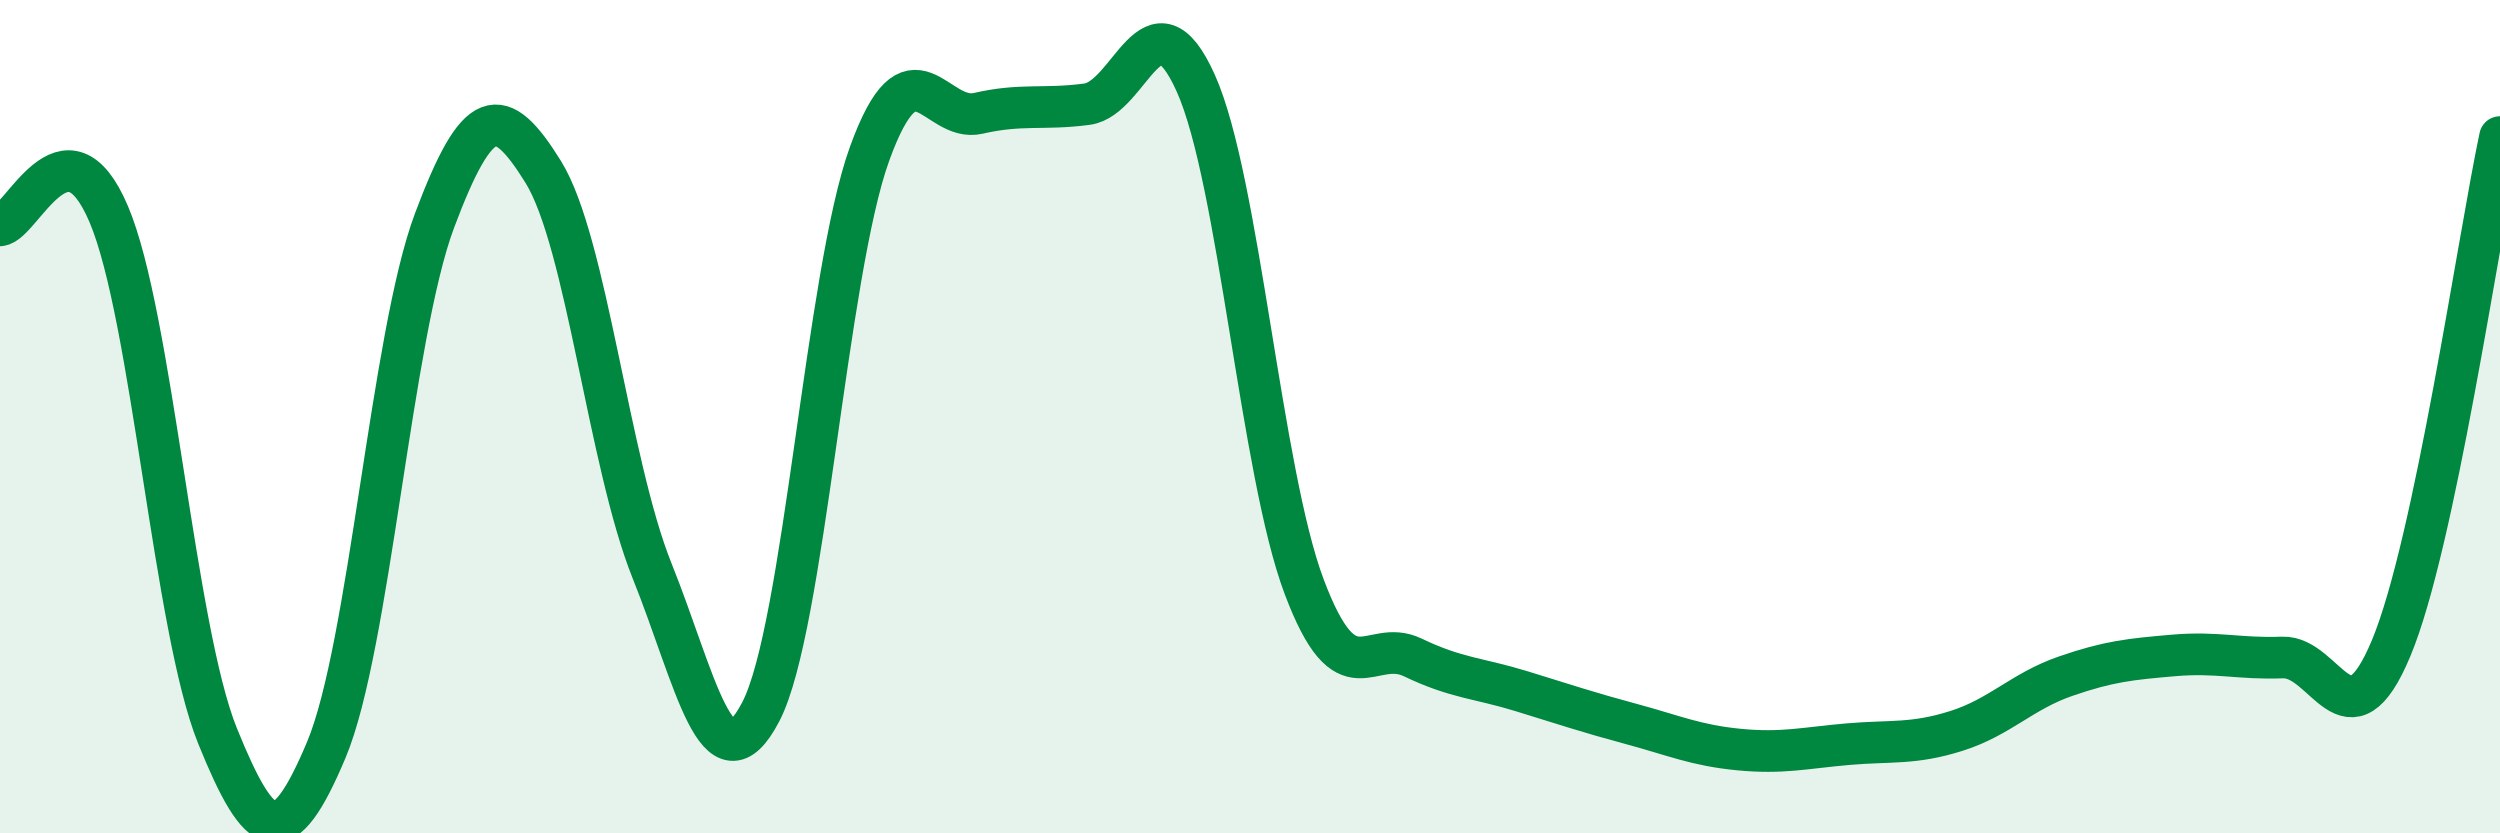 
    <svg width="60" height="20" viewBox="0 0 60 20" xmlns="http://www.w3.org/2000/svg">
      <path
        d="M 0,5.41 C 0.52,5.36 1.57,2.69 2.61,5.14 C 3.65,7.59 4.18,15.09 5.22,17.66 C 6.26,20.23 6.79,20.47 7.83,18 C 8.87,15.53 9.39,8.06 10.43,5.29 C 11.47,2.52 12,2.45 13.04,4.13 C 14.08,5.81 14.61,11.11 15.65,13.7 C 16.69,16.29 17.22,19.08 18.26,17.08 C 19.3,15.08 19.83,6.56 20.87,3.69 C 21.91,0.82 22.44,2.96 23.48,2.72 C 24.52,2.48 25.05,2.64 26.09,2.5 C 27.13,2.36 27.66,-0.32 28.7,2 C 29.74,4.32 30.26,11.32 31.3,14.08 C 32.34,16.84 32.87,15.28 33.91,15.78 C 34.95,16.28 35.48,16.27 36.52,16.59 C 37.56,16.91 38.09,17.09 39.13,17.37 C 40.17,17.65 40.7,17.89 41.74,17.99 C 42.78,18.09 43.31,17.95 44.35,17.86 C 45.39,17.77 45.92,17.87 46.96,17.54 C 48,17.21 48.53,16.59 49.57,16.23 C 50.61,15.87 51.13,15.82 52.17,15.73 C 53.21,15.64 53.74,15.82 54.78,15.78 C 55.82,15.74 56.35,18.05 57.39,15.55 C 58.43,13.05 59.48,5.74 60,3.29L60 20L0 20Z"
        fill="#008740"
        opacity="0.1"
        stroke-linecap="round"
        stroke-linejoin="round"
      />
      <path
        d="M 0,5.41 C 0.52,5.36 1.57,2.69 2.61,5.14 C 3.65,7.59 4.18,15.09 5.22,17.66 C 6.26,20.23 6.79,20.47 7.83,18 C 8.87,15.53 9.39,8.06 10.43,5.29 C 11.47,2.52 12,2.45 13.04,4.13 C 14.08,5.81 14.61,11.11 15.65,13.7 C 16.69,16.29 17.22,19.08 18.26,17.08 C 19.3,15.08 19.83,6.56 20.87,3.69 C 21.91,0.82 22.44,2.96 23.48,2.72 C 24.52,2.48 25.05,2.64 26.09,2.5 C 27.13,2.36 27.66,-0.32 28.7,2 C 29.74,4.32 30.26,11.32 31.3,14.08 C 32.34,16.84 32.87,15.28 33.91,15.78 C 34.95,16.28 35.48,16.27 36.52,16.59 C 37.56,16.91 38.09,17.09 39.13,17.37 C 40.17,17.65 40.7,17.89 41.74,17.99 C 42.78,18.09 43.31,17.95 44.35,17.86 C 45.39,17.77 45.92,17.87 46.96,17.54 C 48,17.21 48.53,16.59 49.57,16.23 C 50.61,15.87 51.13,15.82 52.17,15.73 C 53.21,15.64 53.74,15.82 54.78,15.78 C 55.82,15.74 56.35,18.05 57.39,15.55 C 58.43,13.05 59.48,5.74 60,3.29"
        stroke="#008740"
        stroke-width="1"
        fill="none"
        stroke-linecap="round"
        stroke-linejoin="round"
      />
    </svg>
  